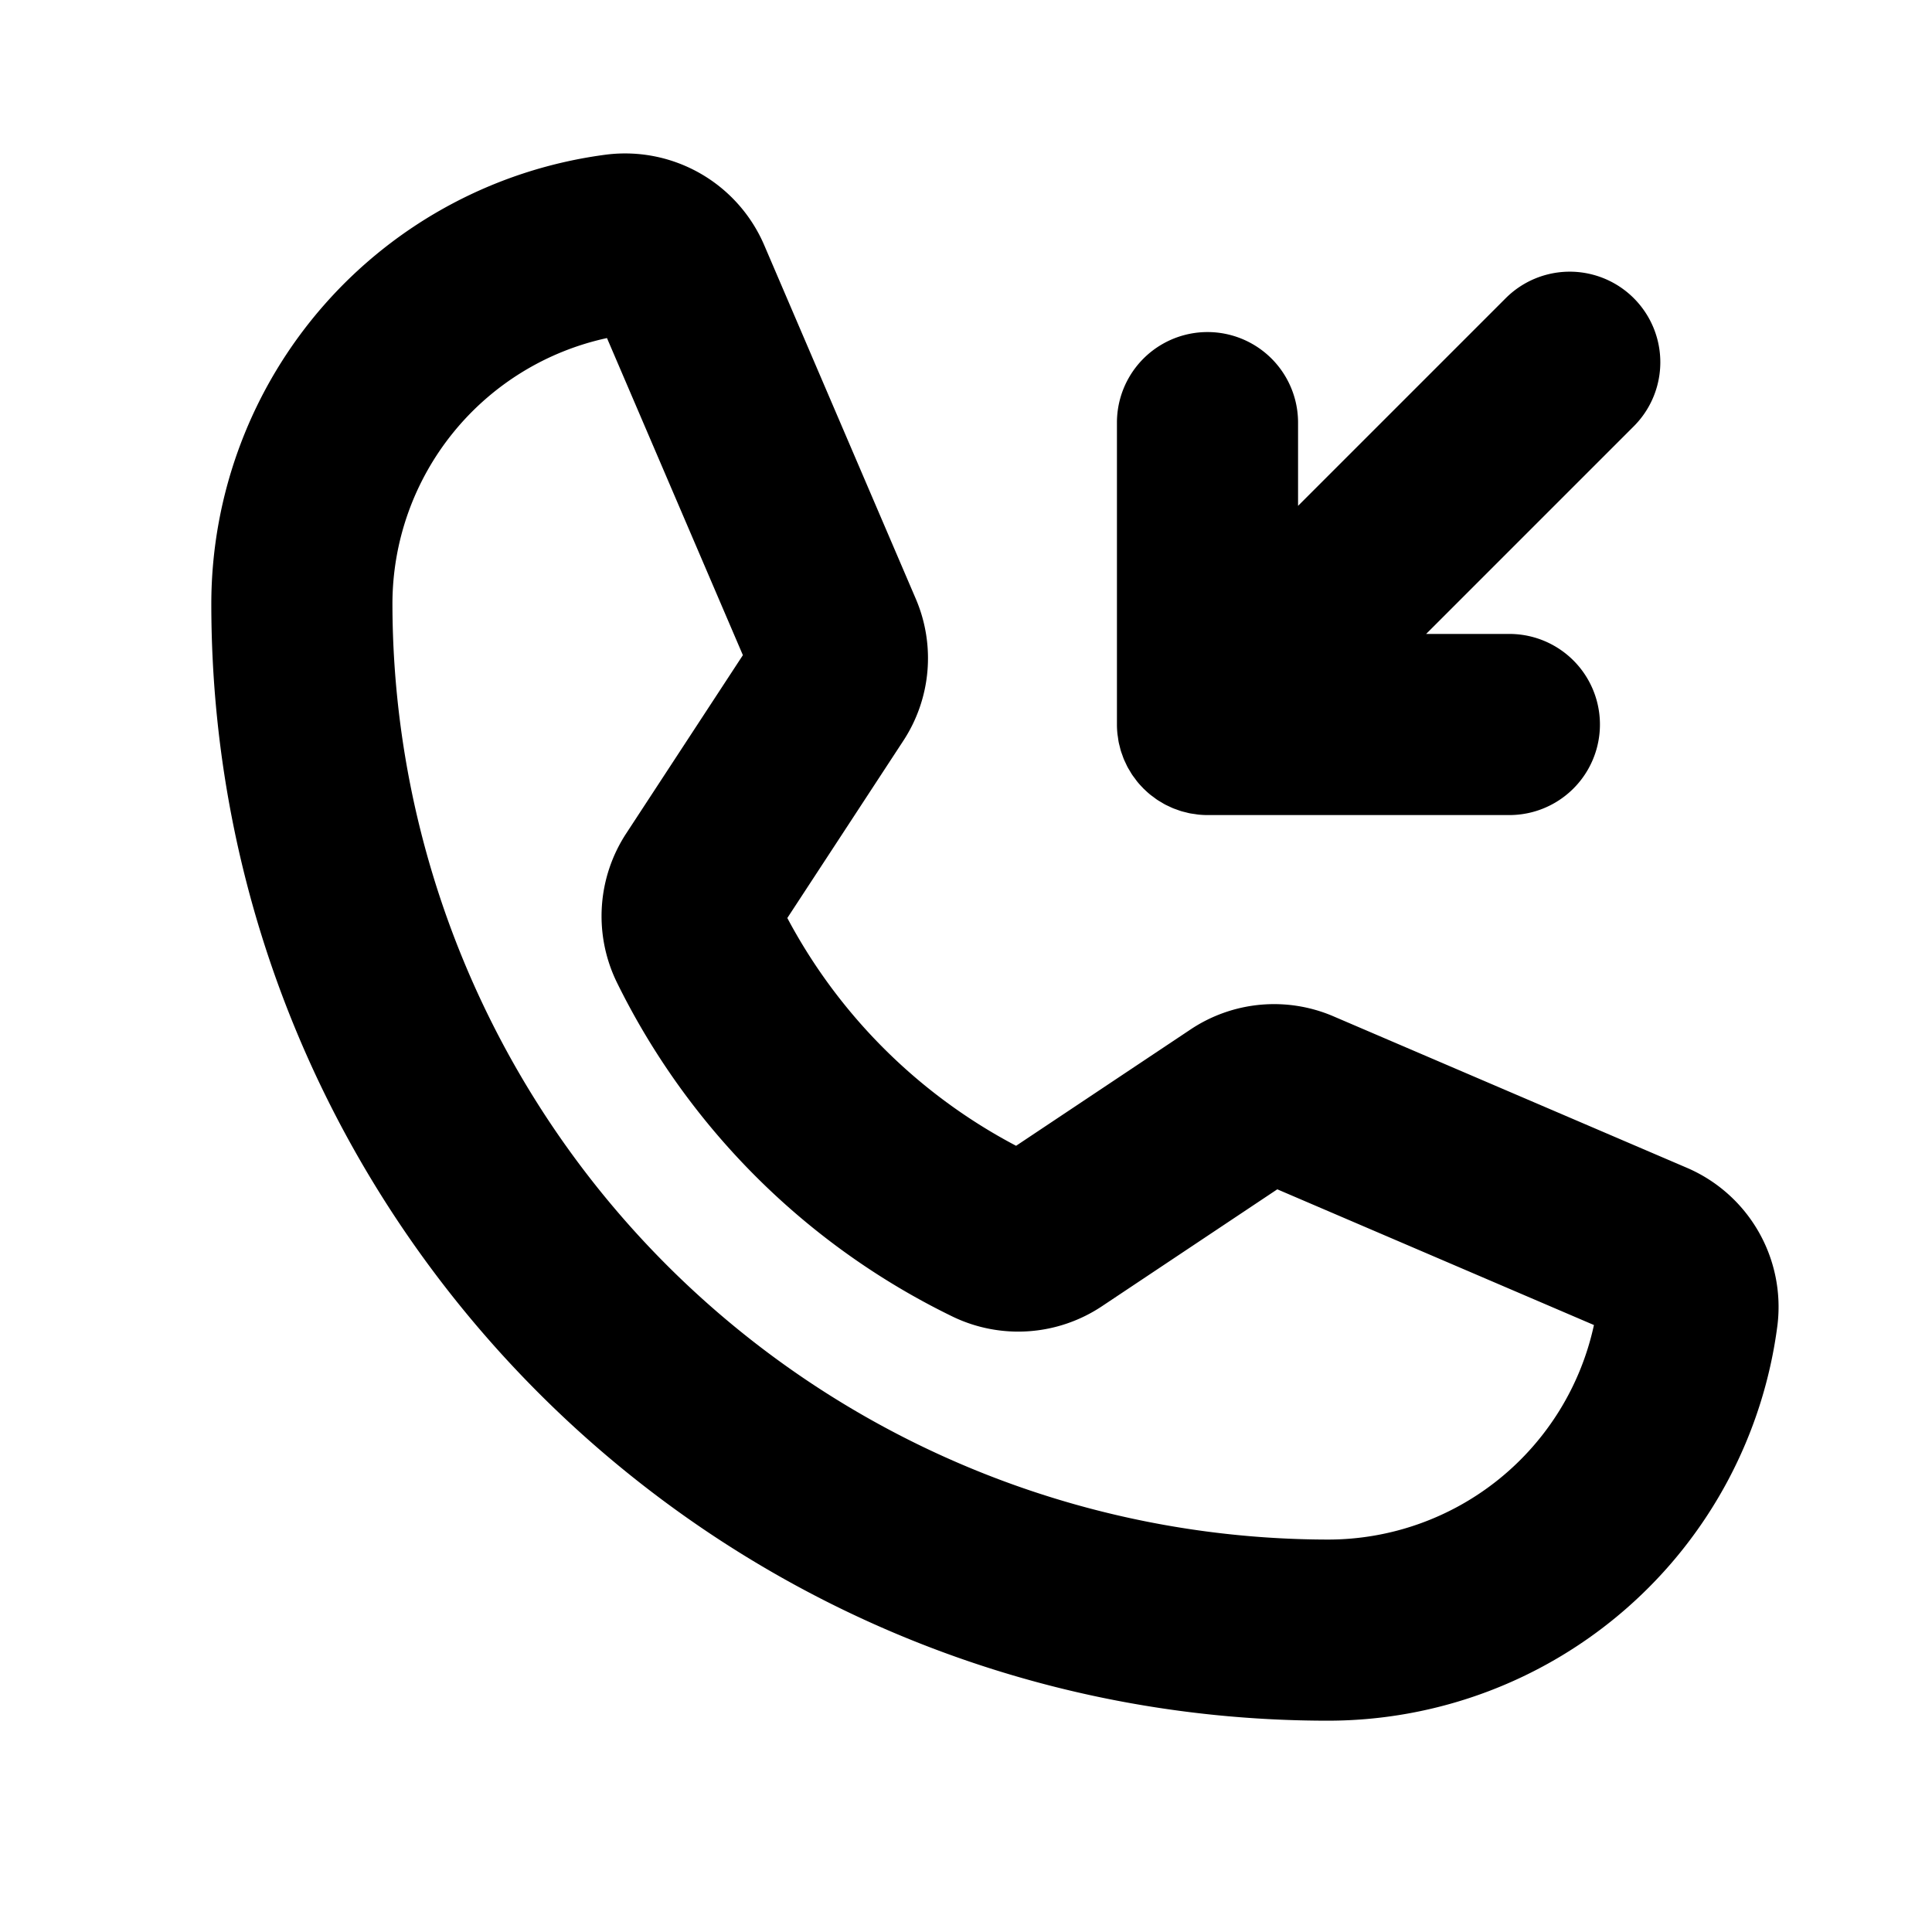<?xml version="1.0" encoding="utf-8"?><!-- Скачано с сайта svg4.ru / Downloaded from svg4.ru -->
<svg fill="#000000" width="800px" height="800px" viewBox="0 0 256 256" id="Flat" xmlns="http://www.w3.org/2000/svg">
  <path d="M223.548,154.751,176.709,134.677a19.933,19.933,0,0,0-18.973,1.744L134.638,151.823a72.576,72.576,0,0,1-30.313-30.182l15.366-23.479a19.958,19.958,0,0,0,1.649-18.833L101.249,32.451A20.064,20.064,0,0,0,80.419,20.476,60.079,60.079,0,0,0,28,80c0,81.607,66.393,148,148,148a60.079,60.079,0,0,0,59.524-52.419A20.052,20.052,0,0,0,223.548,154.751ZM176,204A124.14,124.14,0,0,1,52,80,36.052,36.052,0,0,1,80.428,44.795L98.436,86.812l-15.462,23.626a20.008,20.008,0,0,0-1.28,19.643,96.617,96.617,0,0,0,44.619,44.417,19.991,19.991,0,0,0,19.703-1.416l23.232-15.491,41.957,17.981A36.054,36.054,0,0,1,176,204ZM148,95.995V56a12,12,0,0,1,24,0V67.029l27.515-27.515a12,12,0,0,1,16.971,16.971L188.971,84H200a12,12,0,0,1,0,24H160c-.395,0-.79-.021-1.184-.06-.178-.018-.351-.051-.527-.076-.211-.03-.424-.055-.634-.097-.2-.04-.393-.095-.589-.144-.184-.046-.369-.086-.551-.142-.19-.058-.374-.129-.56-.196-.184-.066-.368-.126-.549-.201-.172-.071-.337-.155-.506-.234-.187-.088-.375-.171-.559-.27-.159-.085-.31-.182-.465-.274-.182-.108-.366-.211-.542-.33-.166-.111-.322-.235-.482-.354-.154-.115-.312-.222-.461-.345-.272-.224-.532-.462-.784-.708-.03-.029-.063-.054-.093-.084s-.054-.062-.083-.092c-.247-.252-.486-.512-.71-.785-.124-.15-.231-.309-.347-.464-.118-.159-.241-.313-.352-.478-.12-.18-.225-.367-.335-.551-.09-.152-.186-.3-.269-.456-.1-.187-.185-.378-.274-.569-.077-.165-.16-.326-.229-.495-.077-.186-.139-.375-.206-.563-.065-.182-.135-.36-.191-.545-.057-.189-.1-.381-.147-.573-.047-.188-.1-.374-.138-.565-.044-.222-.07-.445-.102-.668-.023-.165-.055-.327-.071-.494C148.021,96.79,148,96.393,148,95.995Z"/>
</svg>
